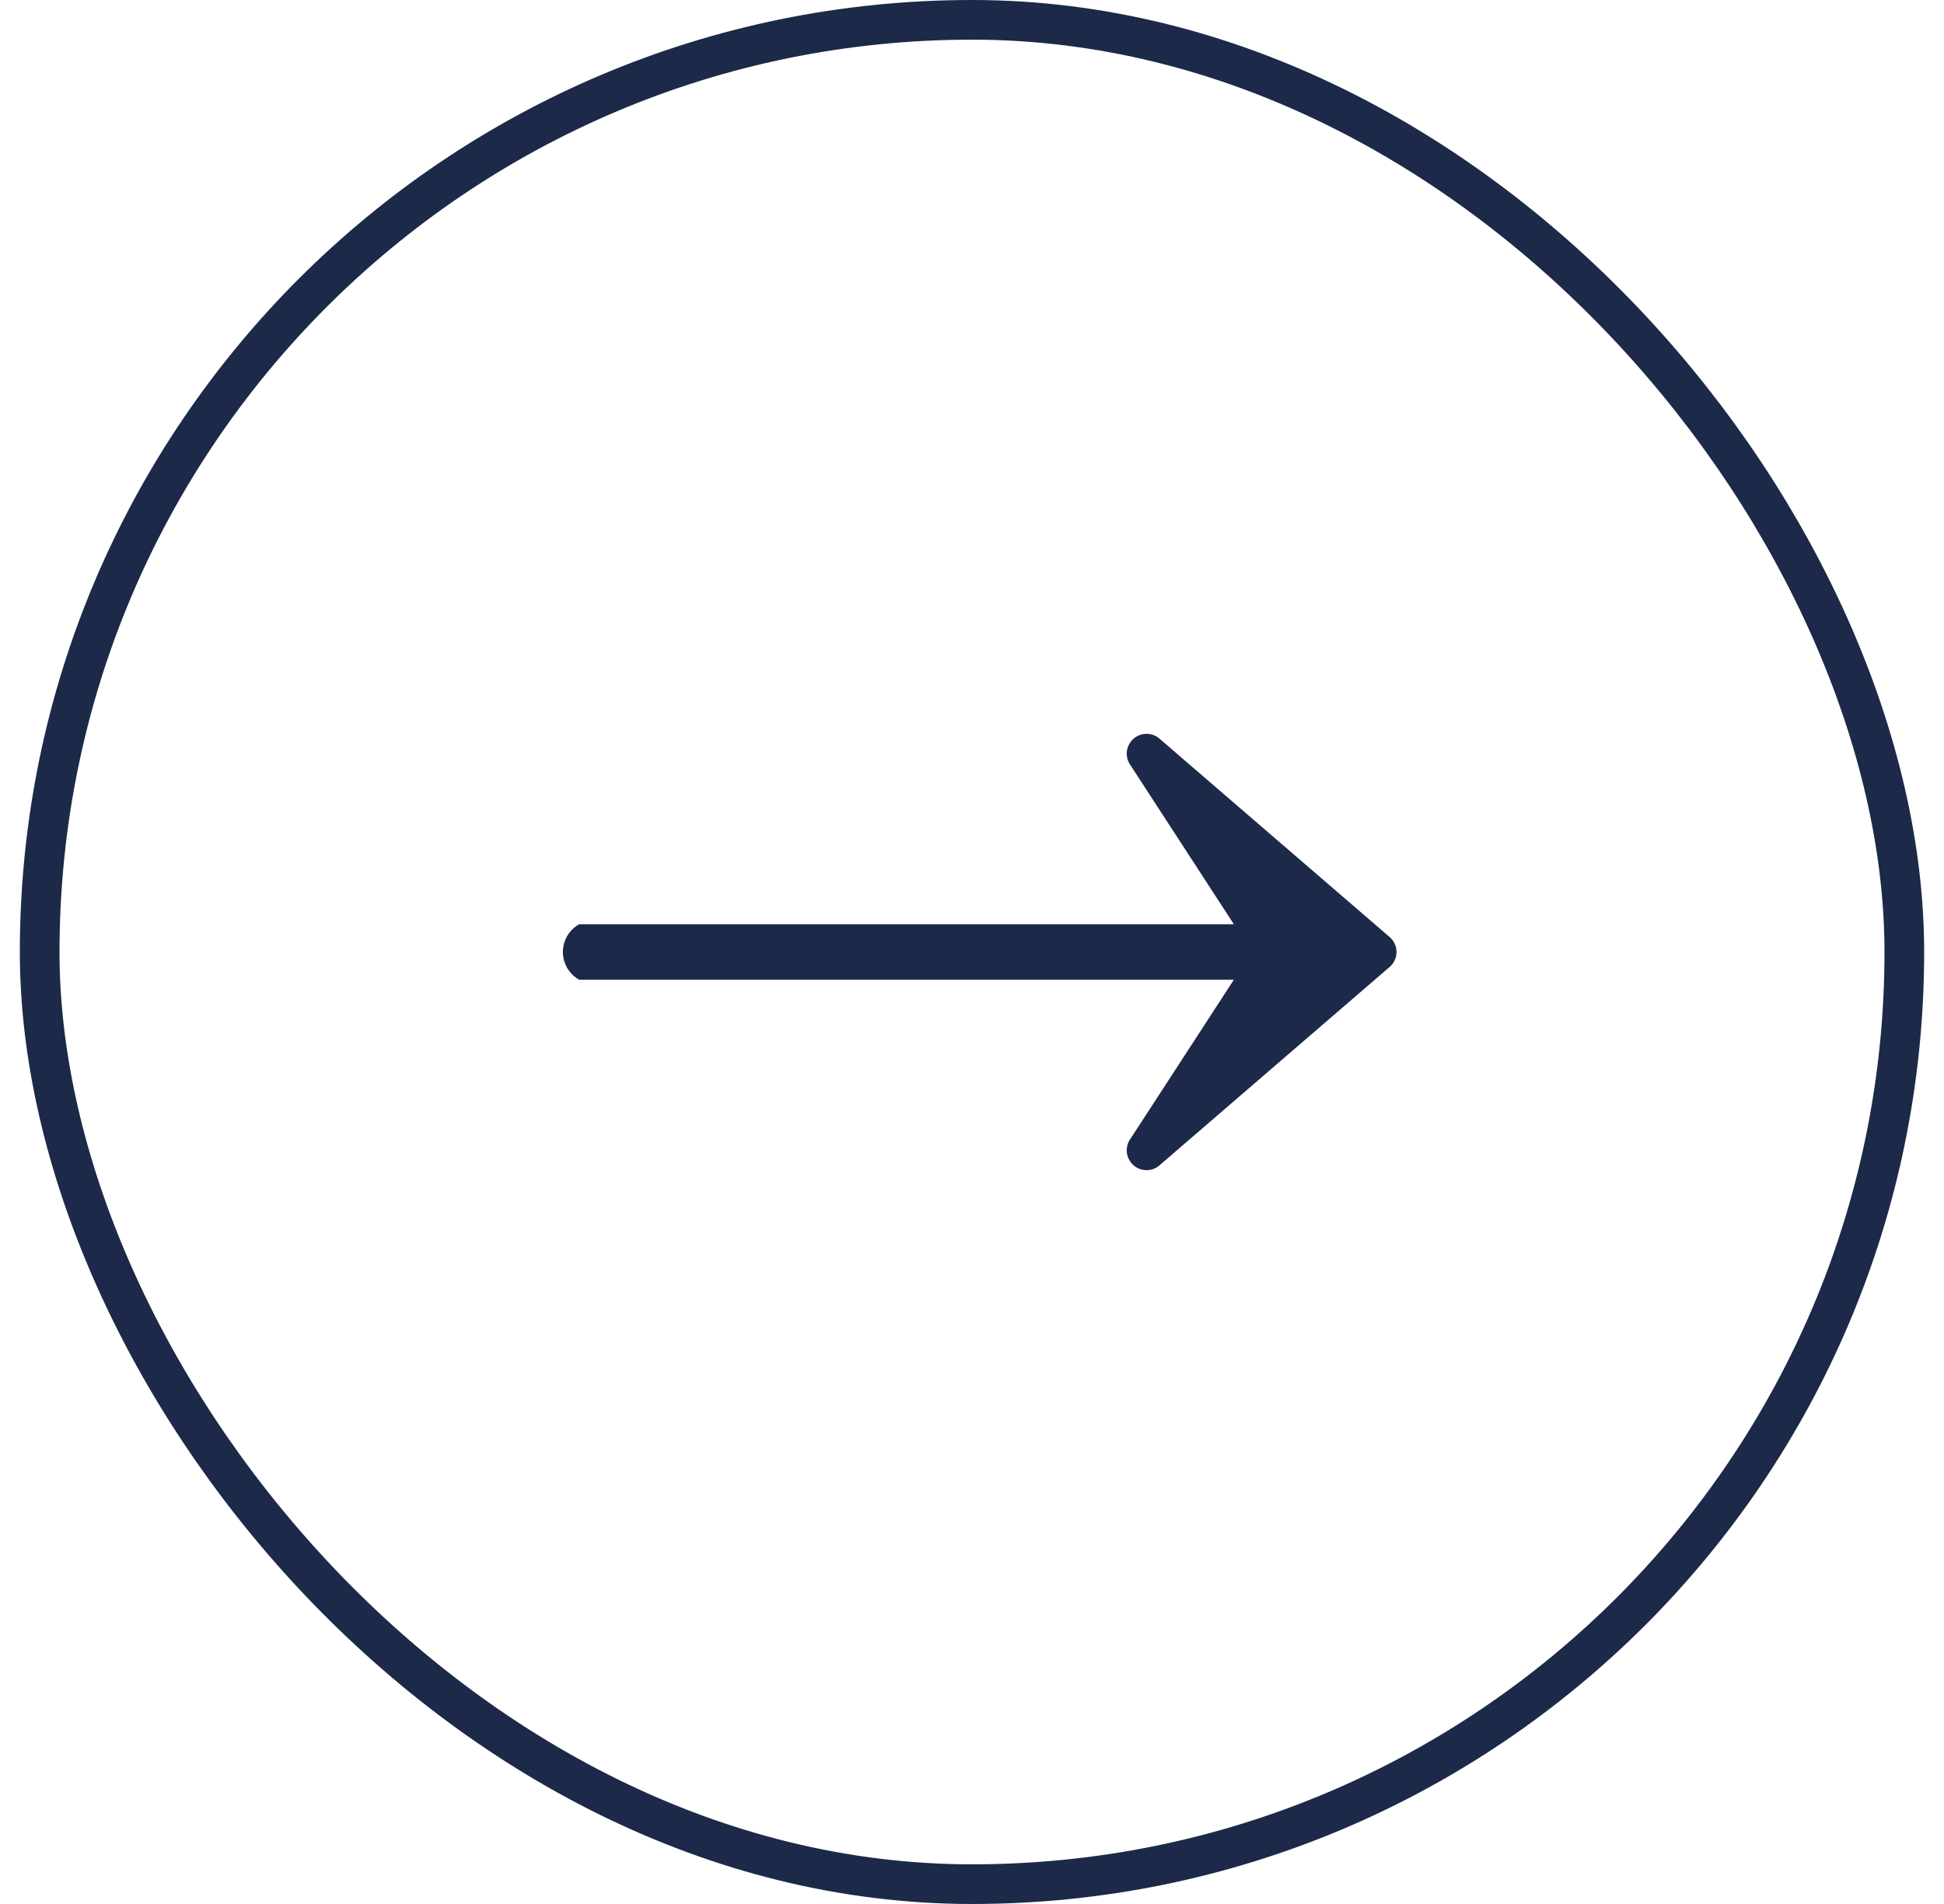 <svg width="49" height="48" viewBox="0 0 49 48" fill="none" xmlns="http://www.w3.org/2000/svg">
<rect x="1" y="0.5" width="47" height="47" rx="23.5" stroke="#1C2948"/>
<path fill-rule="evenodd" clip-rule="evenodd" d="M35 24.4C35.062 24.353 35.113 24.293 35.147 24.224C35.182 24.154 35.2 24.078 35.2 24C35.2 23.922 35.182 23.846 35.147 23.776C35.113 23.707 35.062 23.647 35 23.6L29.2 18.6C29.104 18.528 28.985 18.493 28.865 18.501C28.745 18.51 28.632 18.561 28.547 18.646C28.462 18.732 28.41 18.845 28.401 18.965C28.393 19.085 28.428 19.204 28.5 19.3L31.1 23.3H14.6C14.475 23.369 14.371 23.471 14.298 23.594C14.226 23.717 14.188 23.857 14.188 24C14.188 24.143 14.226 24.283 14.298 24.406C14.371 24.529 14.475 24.631 14.6 24.7H31.1L28.5 28.7C28.428 28.796 28.393 28.915 28.401 29.035C28.41 29.155 28.462 29.268 28.547 29.354C28.632 29.439 28.745 29.49 28.865 29.499C28.985 29.507 29.104 29.472 29.2 29.4L35 24.4Z" fill="#1C2948"/>
</svg>
